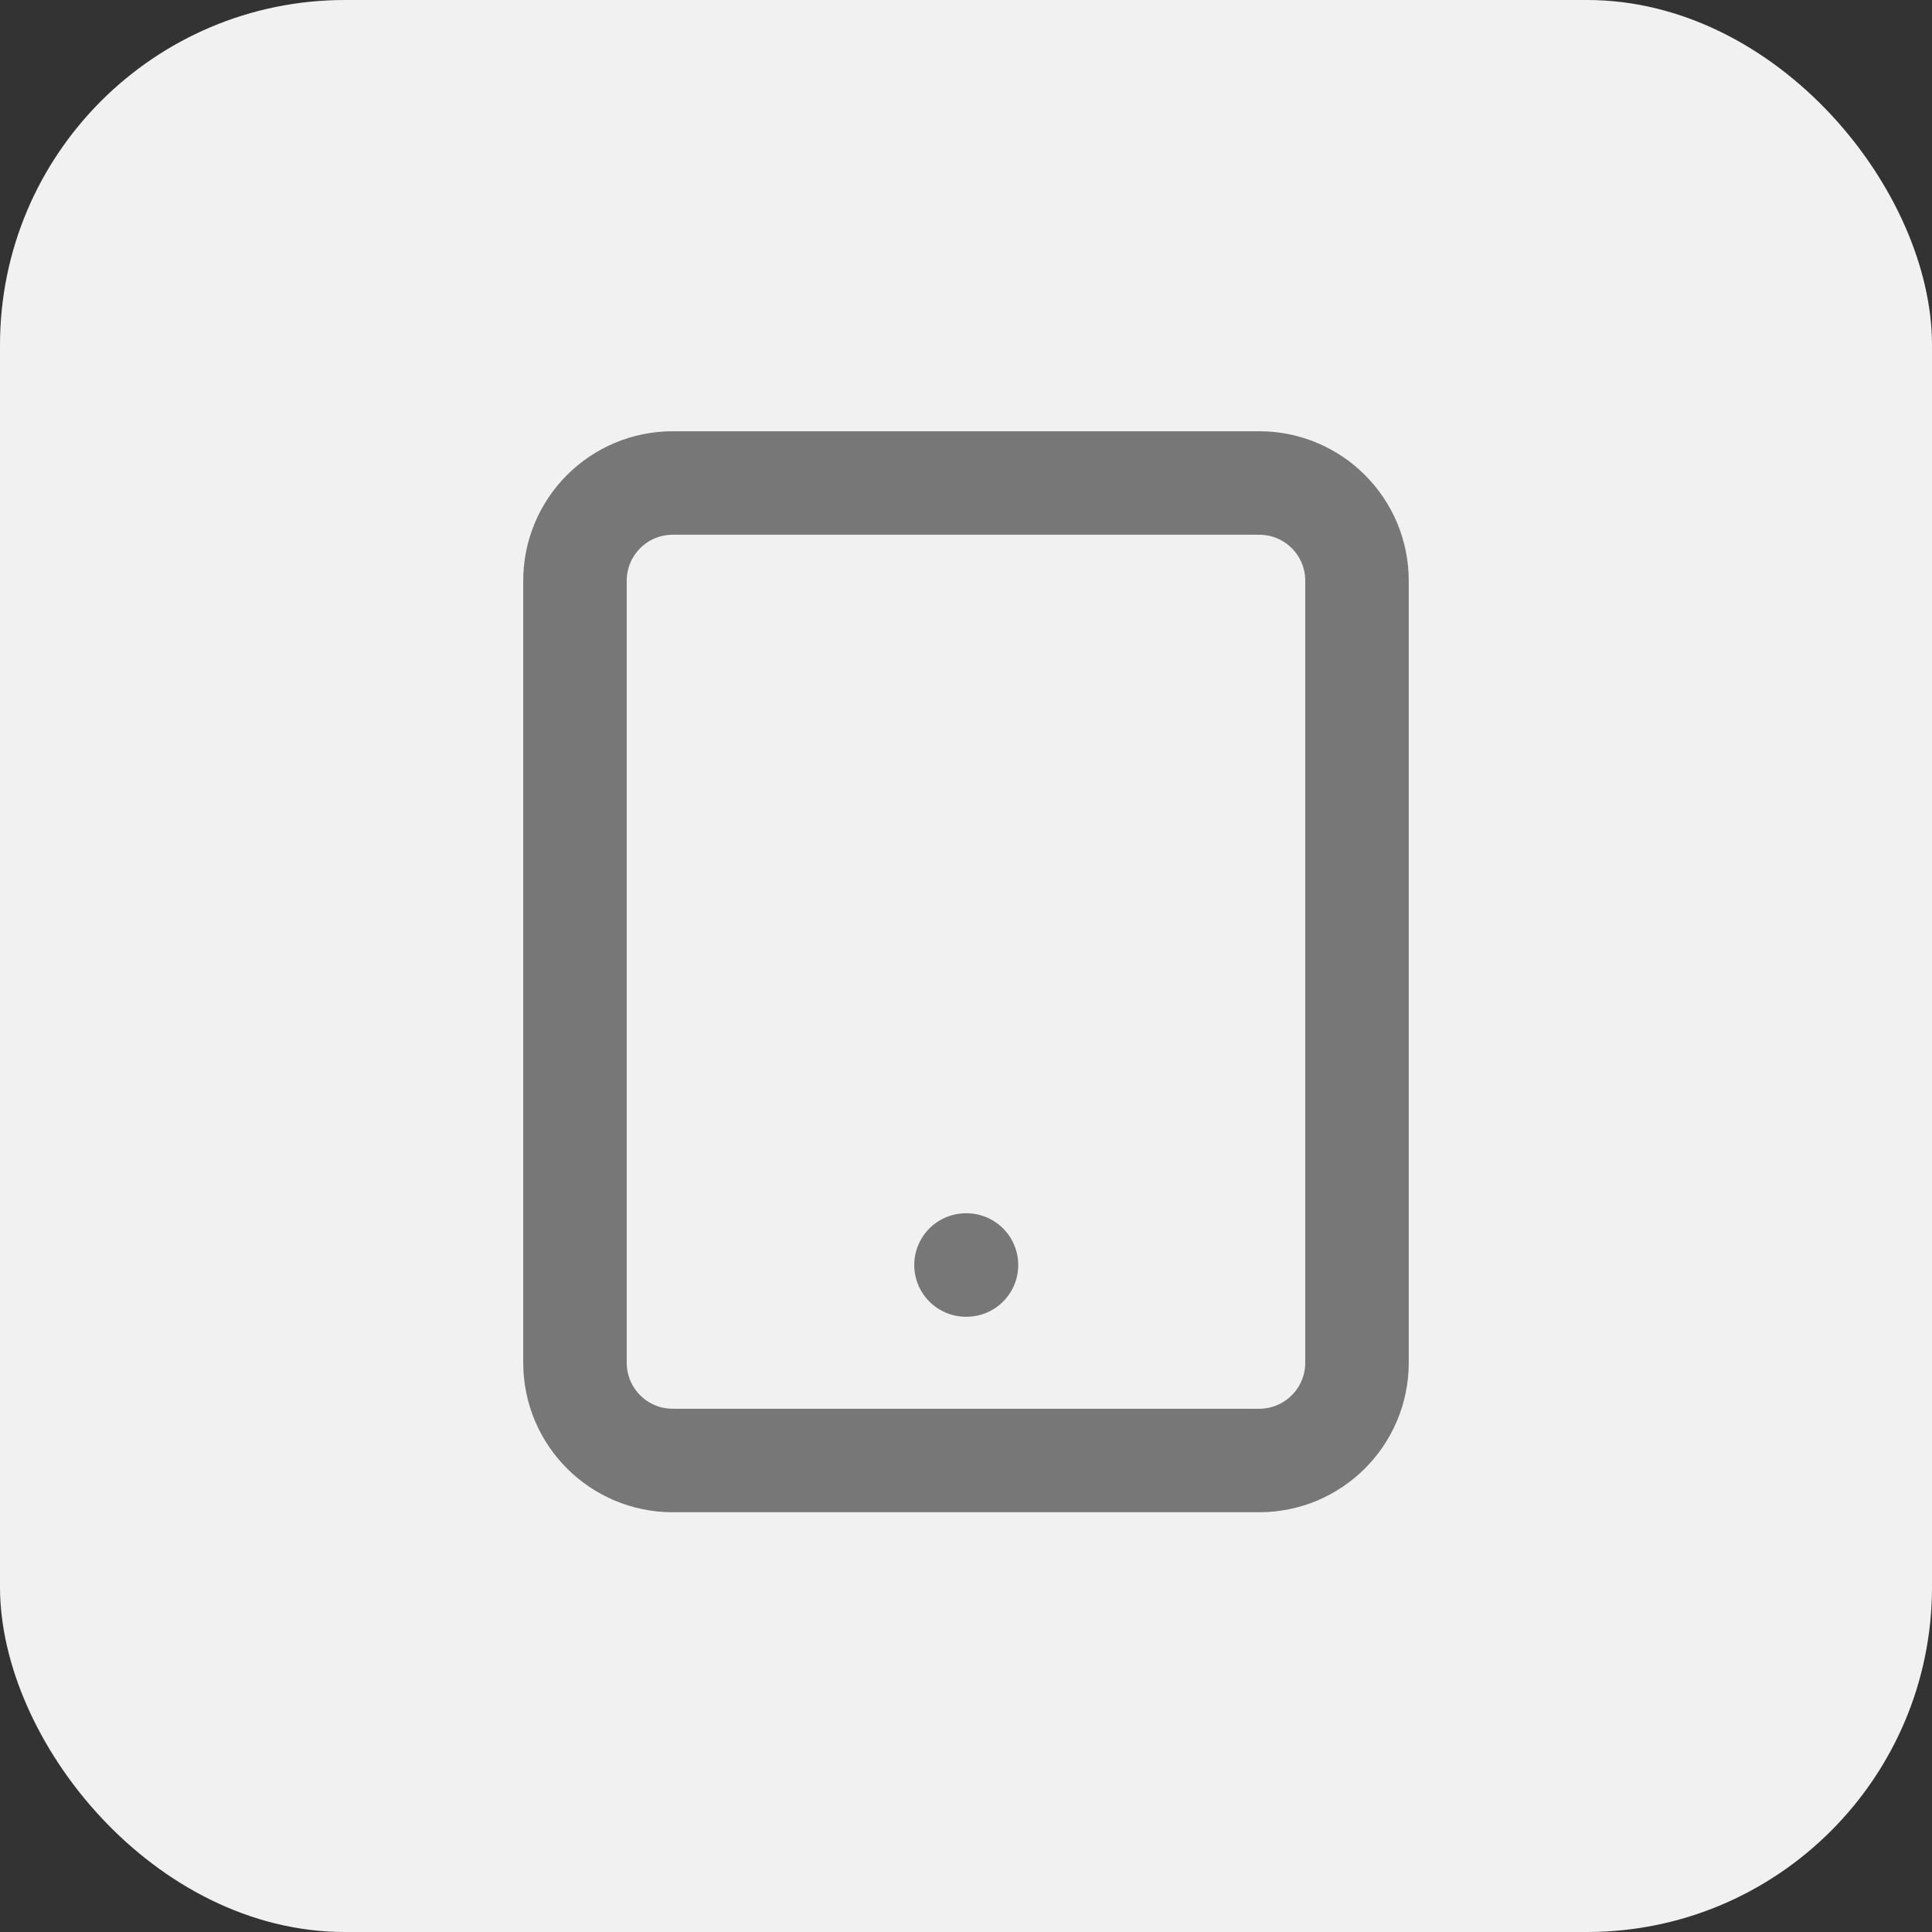 <svg width="56" height="56" viewBox="0 0 56 56" fill="none" xmlns="http://www.w3.org/2000/svg">
<rect x="0" y="0" width="56" height="56" fill="#333333" stroke="none"/>
<rect width="56" height="56" rx="10" fill="#F1F1F1"/>
<path d="M36.499 14H19.499C17.934 14 16.666 15.268 16.666 16.833V39.5C16.666 41.065 17.934 42.333 19.499 42.333H36.499C38.064 42.333 39.333 41.065 39.333 39.5V16.833C39.333 15.268 38.064 14 36.499 14Z" stroke="#777777" stroke-width="3" stroke-linecap="round" stroke-linejoin="round"/>
<path d="M28 36.667H28.014" stroke="#777777" stroke-width="3" stroke-linecap="round" stroke-linejoin="round"/>
</svg>
